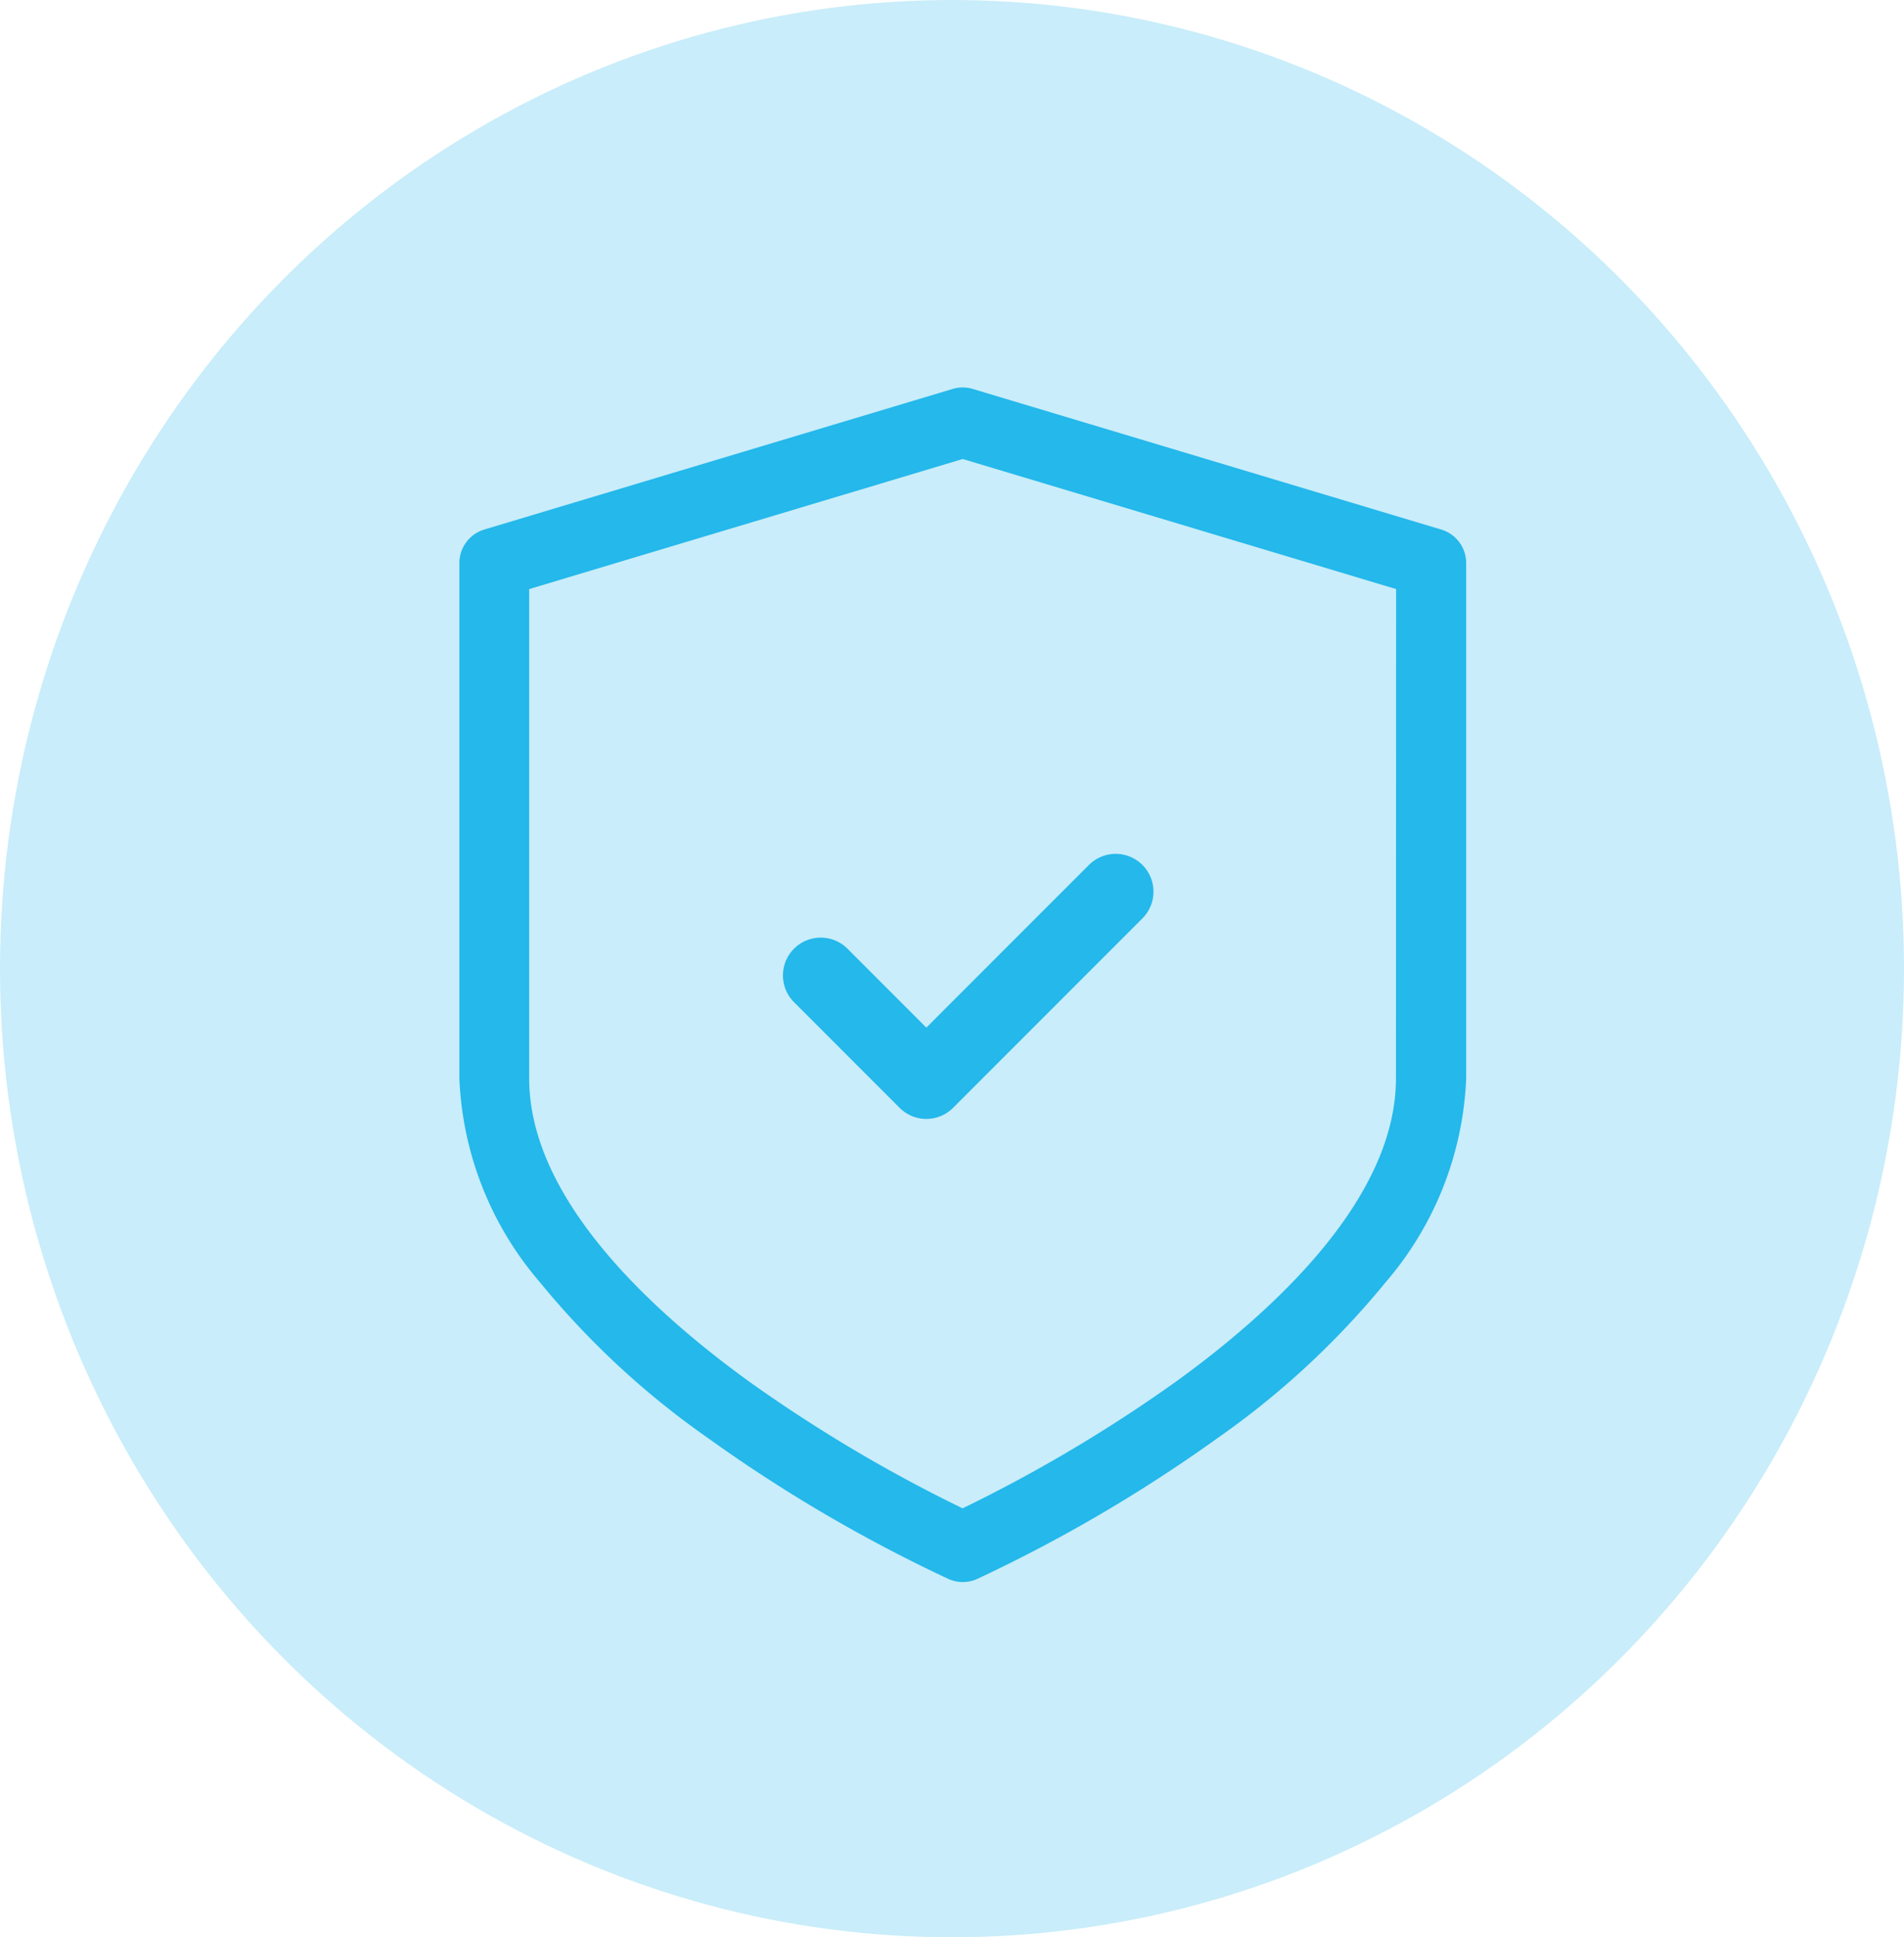 <svg xmlns="http://www.w3.org/2000/svg" width="59" height="60" viewBox="0 0 59 60">
  <g id="Group_2128" data-name="Group 2128" transform="translate(-432 -3627)">
    <ellipse id="Ellipse_918" data-name="Ellipse 918" cx="29.5" cy="30" rx="29.5" ry="30" transform="translate(432 3627)" fill="#24b8eb" opacity="0.249"/>
    <g id="Group_2127" data-name="Group 2127" transform="translate(0 -2.5)">
      <g id="Group_2076" data-name="Group 2076" transform="translate(406.067 3641.5)">
        <g id="Group_2075" data-name="Group 2075" transform="translate(40.168)">
          <path id="Path_11702" data-name="Path 11702" d="M70.59,4.4,56.077.046a1.083,1.083,0,0,0-.623,0L40.941,4.4a1.084,1.084,0,0,0-.773,1.038V21.4a10.312,10.312,0,0,0,2.5,6.318,25.829,25.829,0,0,0,5.207,4.823,46.709,46.709,0,0,0,7.449,4.362,1.083,1.083,0,0,0,.886,0,46.71,46.71,0,0,0,7.449-4.362,25.831,25.831,0,0,0,5.207-4.823,10.312,10.312,0,0,0,2.5-6.318V5.438A1.084,1.084,0,0,0,70.59,4.4Zm-1.4,17c0,3.675-3.687,7.121-6.78,9.364a45.9,45.9,0,0,1-6.649,3.951,45.9,45.9,0,0,1-6.649-3.951c-3.093-2.244-6.781-5.689-6.781-9.364V6.244L55.765,2.216,69.195,6.244Z" transform="translate(-40.168 0)" fill="#24b8eb"/>
        </g>
      </g>
      <g id="Group_2077" data-name="Group 2077" transform="translate(298.262 3480.056)">
        <path id="Path_11703" data-name="Path 11703" d="M162.443,181.271l5.033-5.033a1.171,1.171,0,1,1,1.656,1.656l-5.861,5.861a1.171,1.171,0,0,1-1.656,0l-3.273-3.273A1.171,1.171,0,0,1,160,178.827Z" transform="translate(0 0)" fill="#24b8eb"/>
      </g>
    </g>
  </g>
</svg>
